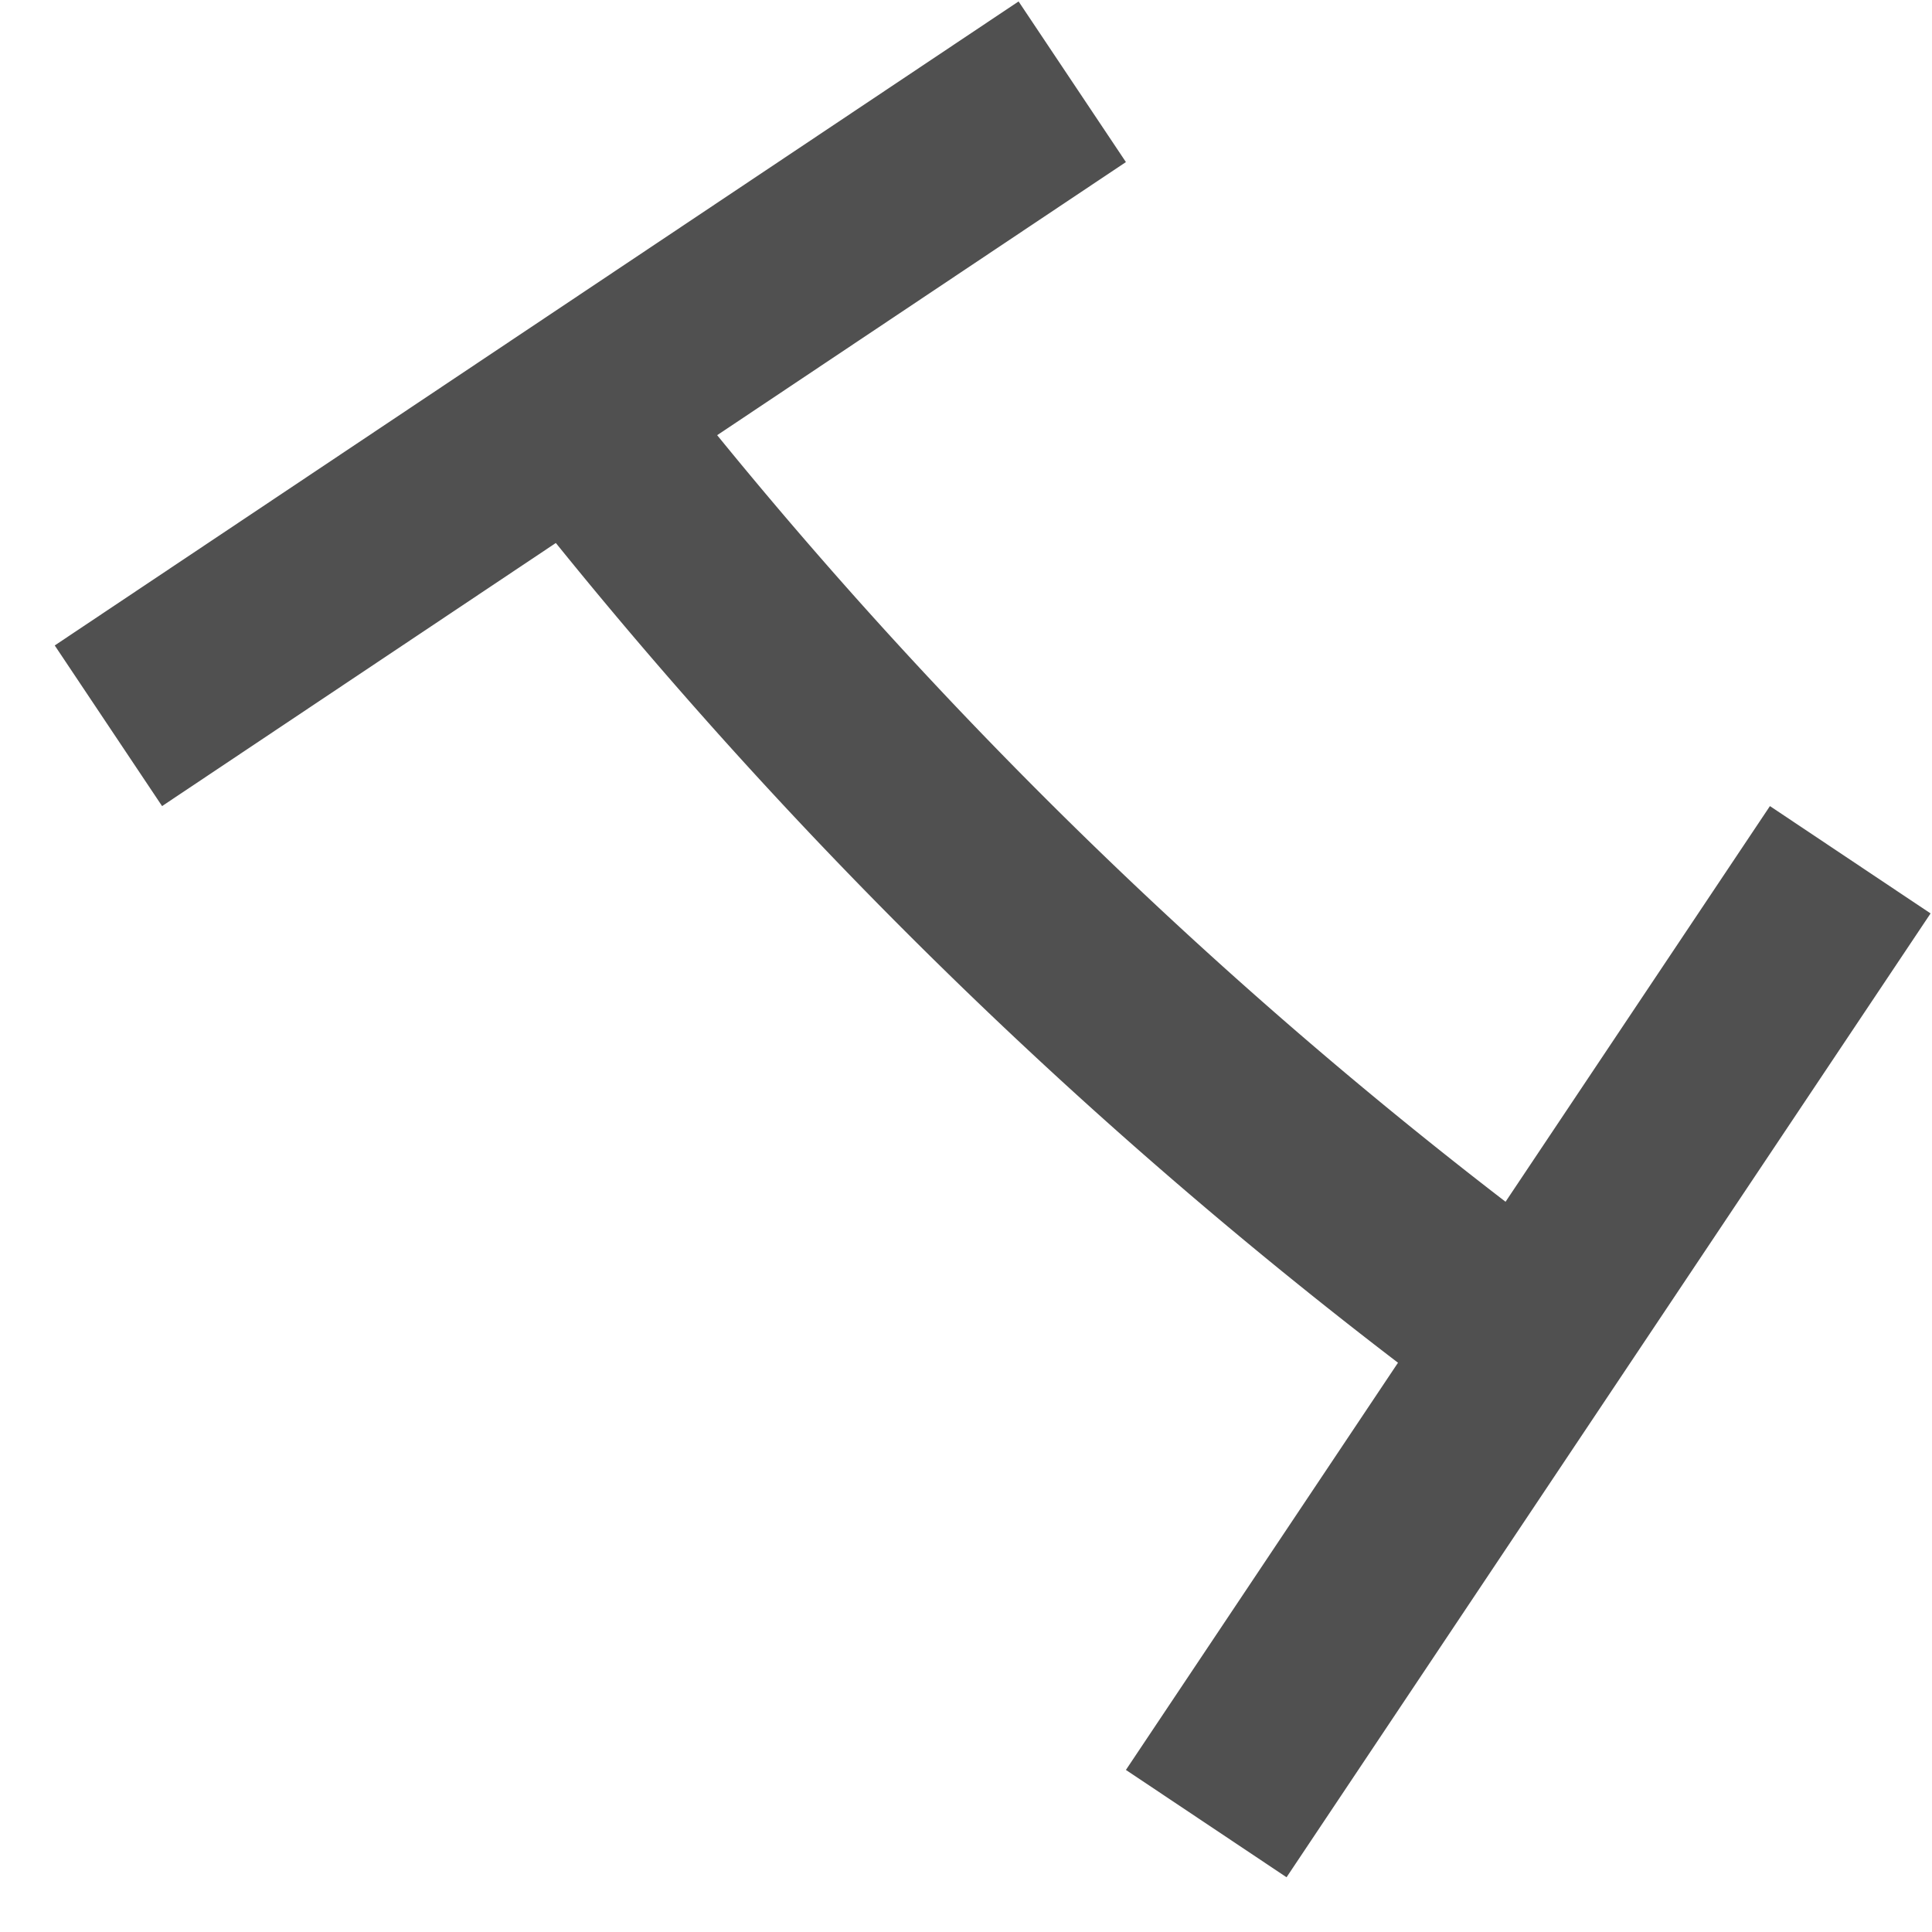 <?xml version="1.0" encoding="UTF-8"?>
<svg xmlns="http://www.w3.org/2000/svg" viewBox="0 0 20 20">

<!--Arc du coude-->
<path d="M 16 14 A 50.2 50.2 0 0 1 5.75 4" stroke="#505050" fill="none" stroke-width="2"/>

    
<!--Bride aux extrémité-->
<path d="M 17 4 L 17 16" stroke="#505050" fill="none" stroke-width="2" transform="rotate(33.75,10,10)"/>
<path d="M 4 3 L 16 3" stroke="#505050" fill="none" stroke-width="2" transform="rotate(-33.75,10,10)"/>

</svg>